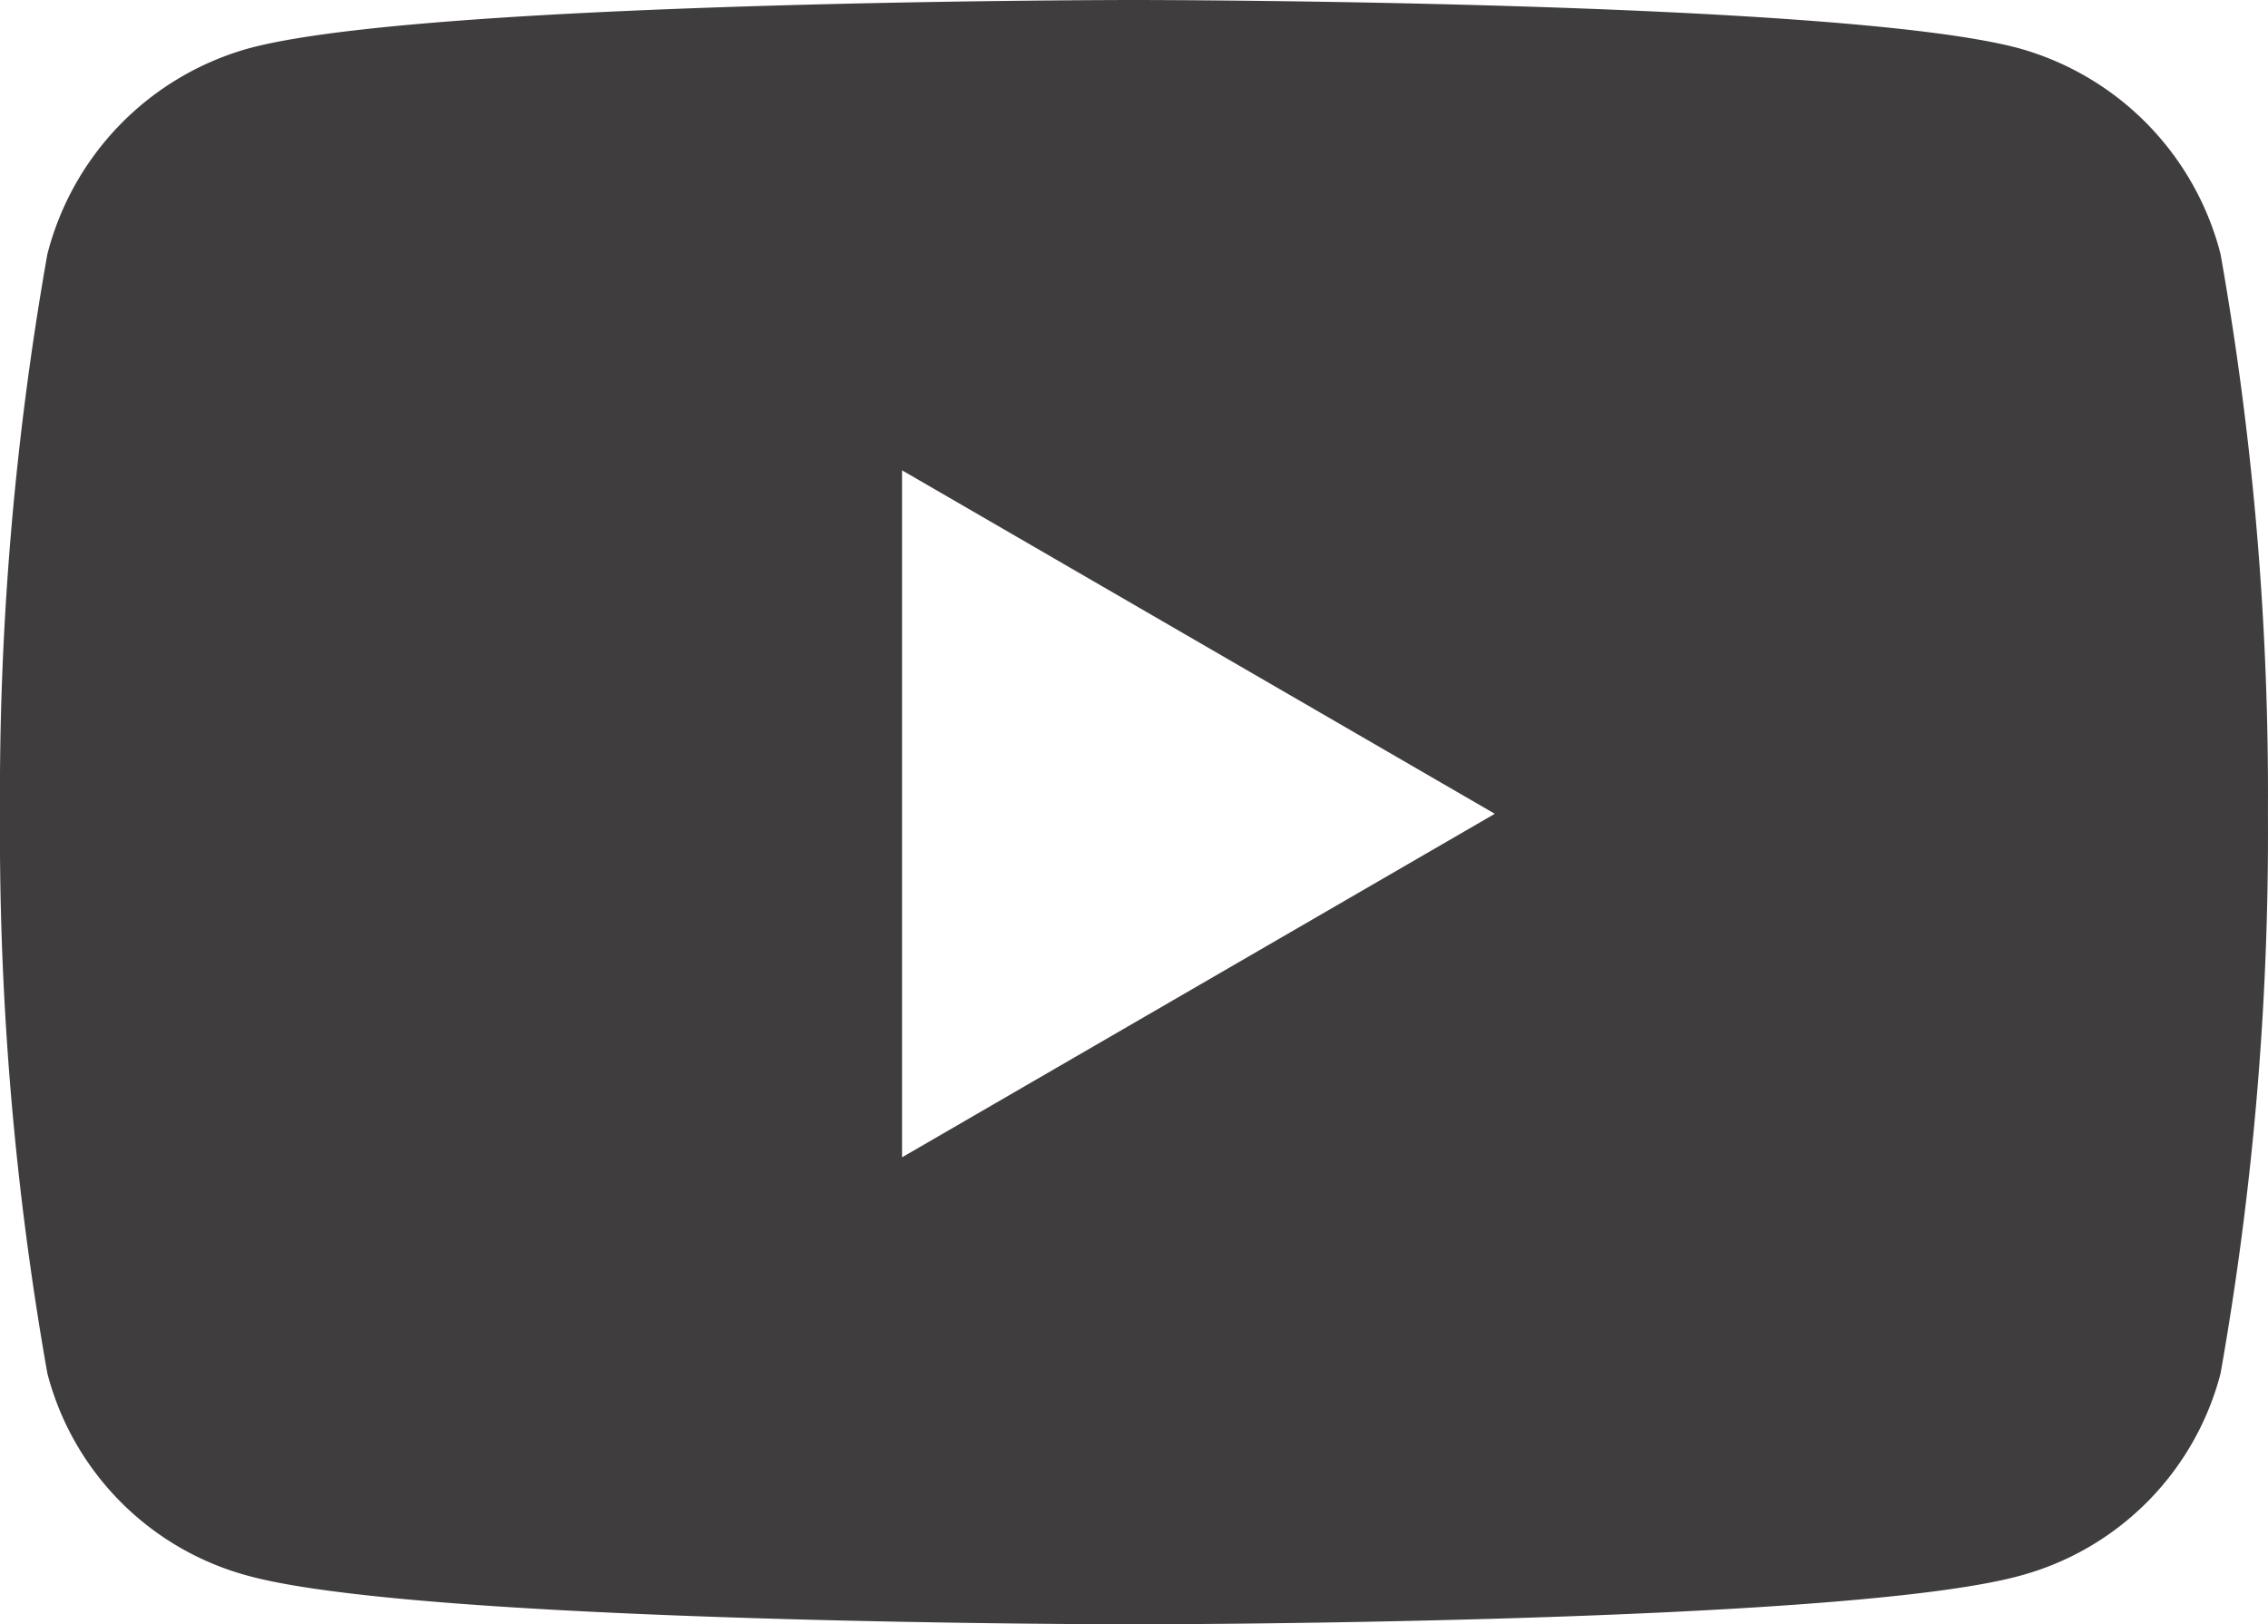 <svg id="Icon_awesome-youtube" data-name="Icon awesome-youtube" xmlns="http://www.w3.org/2000/svg" width="33.513" height="24" viewBox="0 0 33.513 24">
  <path id="Icon_awesome-youtube-2" data-name="Icon awesome-youtube" d="M33.862,8.255A4.251,4.251,0,0,0,30.9,5.218C28.286,4.5,17.806,4.5,17.806,4.5s-10.48,0-13.093.718A4.251,4.251,0,0,0,1.75,8.255a45.806,45.806,0,0,0-.7,8.269,45.806,45.806,0,0,0,.7,8.269,4.186,4.186,0,0,0,2.963,2.989c2.614.718,13.093.718,13.093.718s10.48,0,13.093-.718a4.186,4.186,0,0,0,2.963-2.989,45.807,45.807,0,0,0,.7-8.269,45.807,45.807,0,0,0-.7-8.269ZM14.379,21.6V11.449l8.759,5.075L14.379,21.6Z" transform="translate(-1.05 -4.5)" fill="#3f3d3d"/>
</svg>
